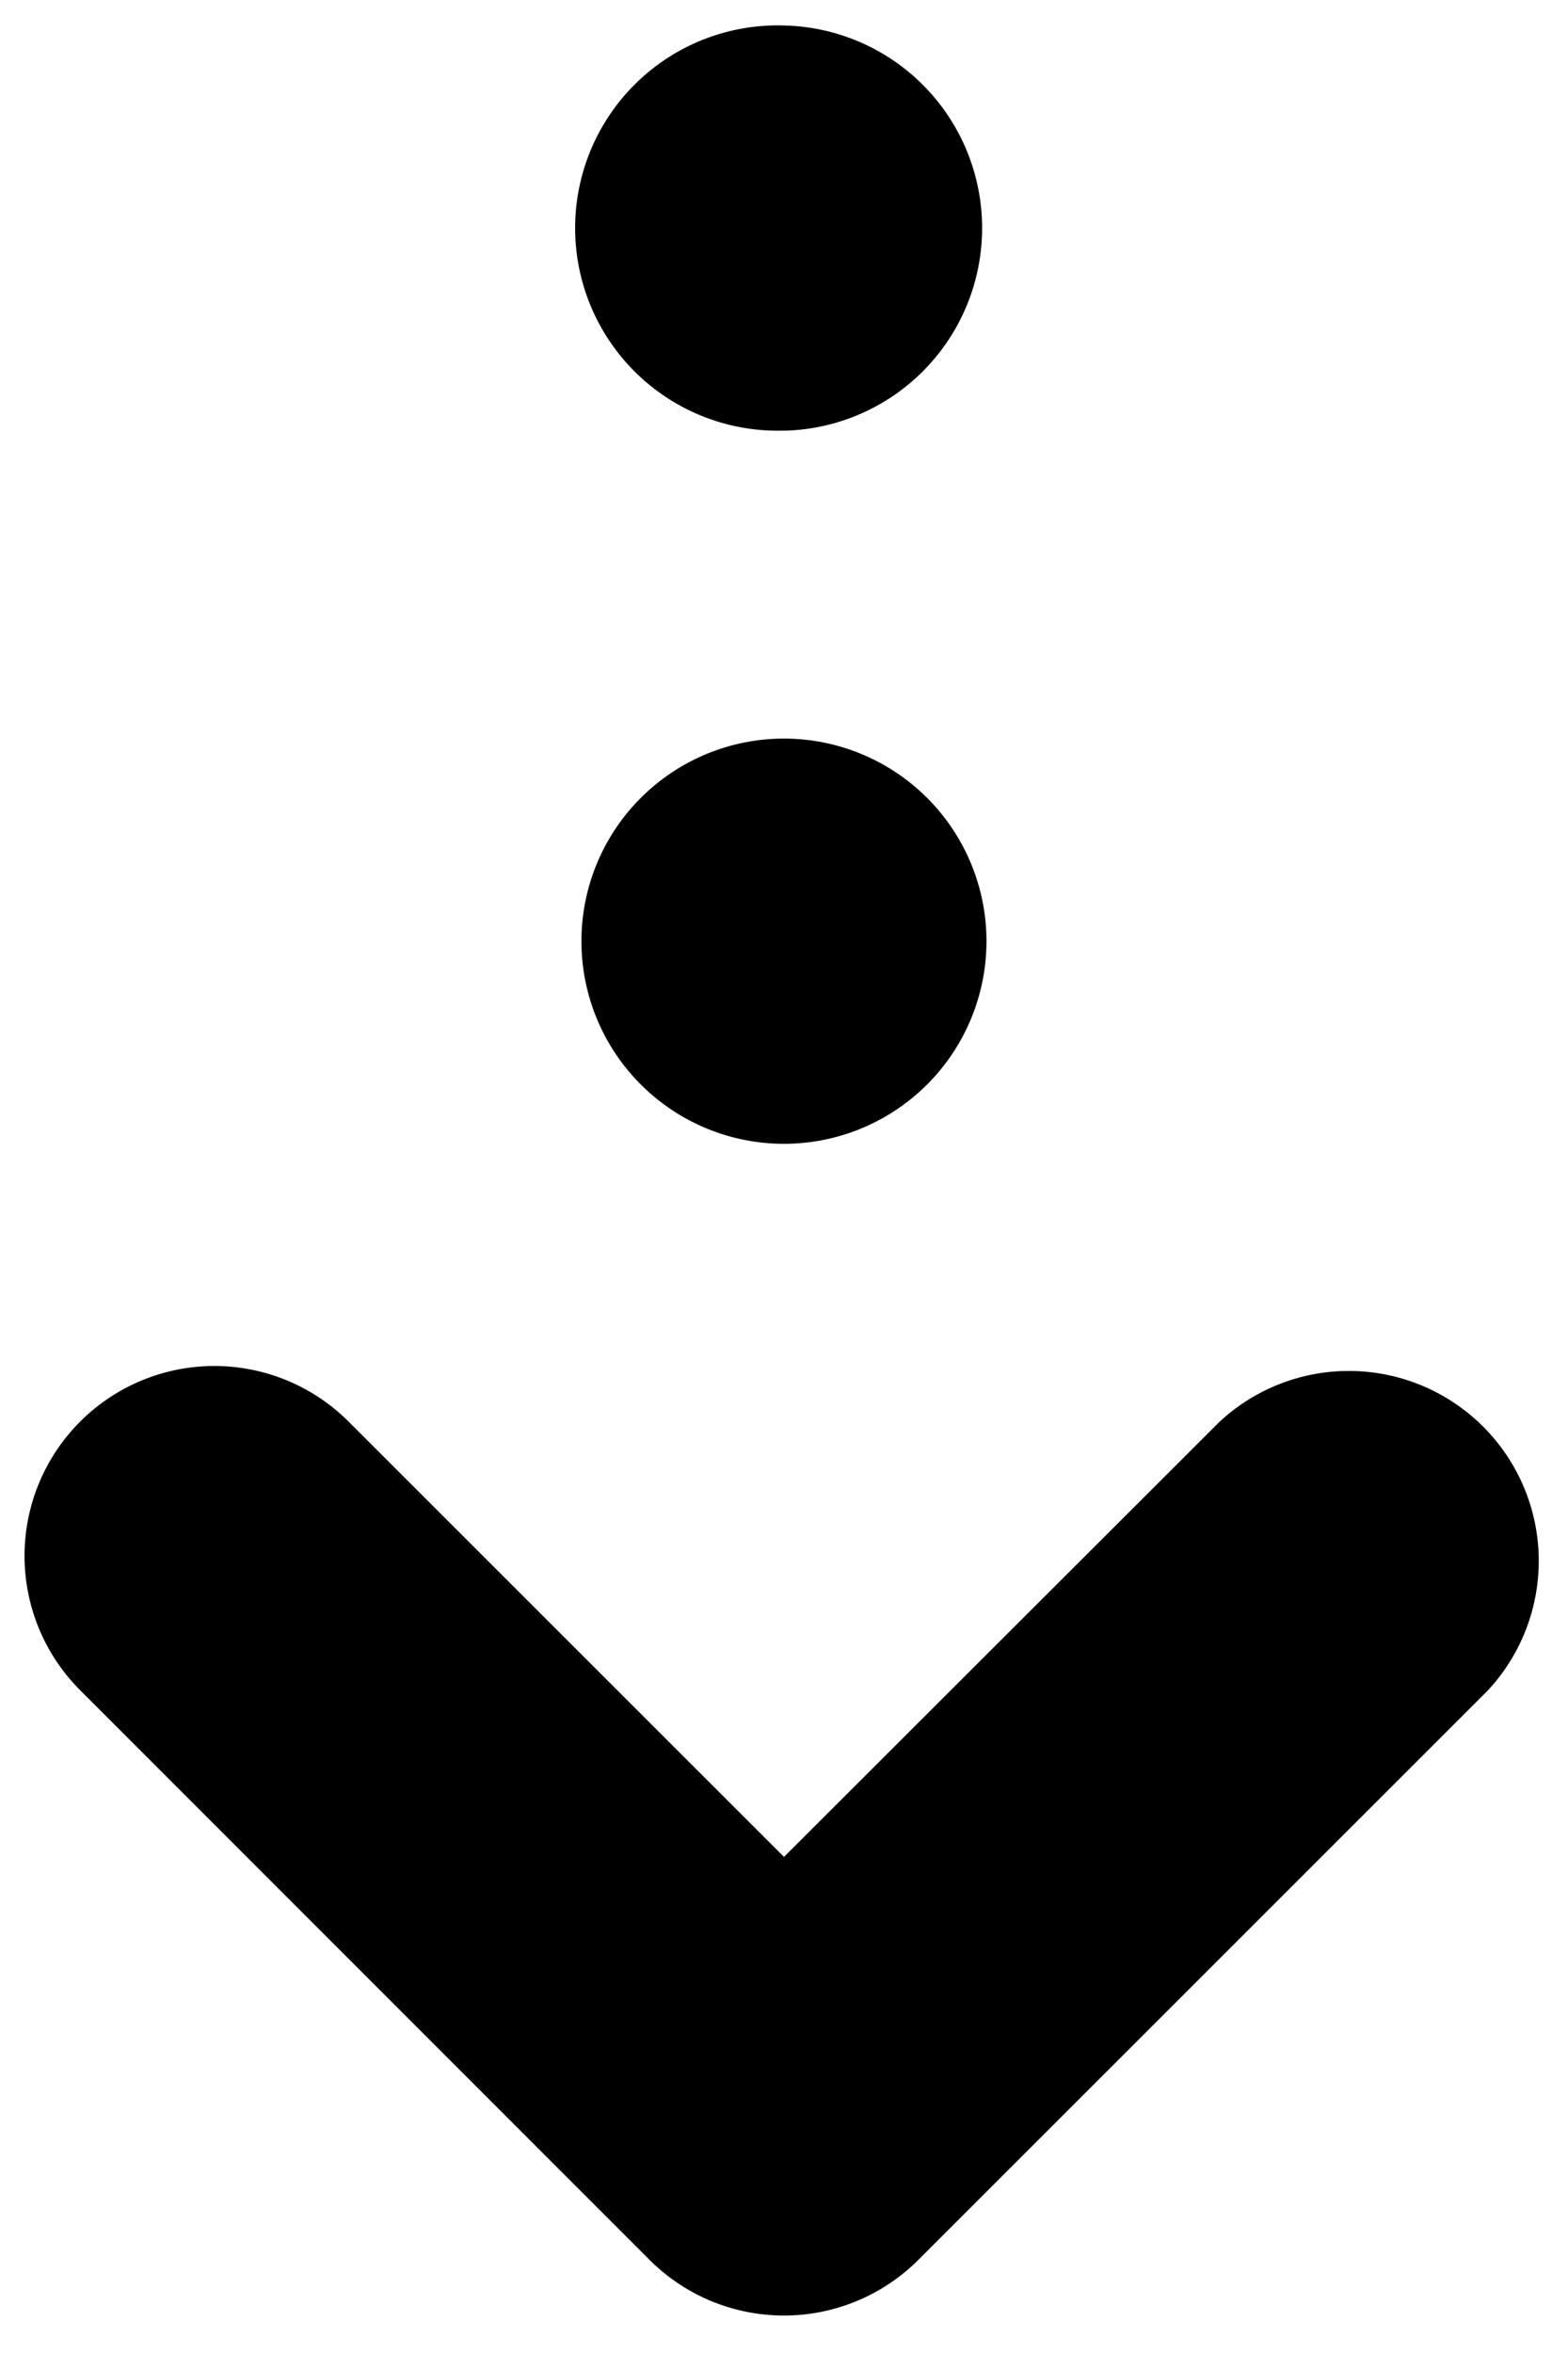 <svg xmlns="http://www.w3.org/2000/svg" width="16" height="24" fill="none" viewBox="0 0 16 24"><path fill="#000" d="M6.63 23.052a1.94 1.94 0 0 0 2.739 0l5.813-5.81a1.938 1.938 0 0 0-2.739-2.739L8 18.94 3.557 14.5a1.936 1.936 0 1 0-2.739 2.74zM8 4.392A2.067 2.067 0 1 1 8 .26a2.067 2.067 0 0 1 0 4.133M5.933 9.6a2.066 2.066 0 1 0 4.133 0 2.066 2.066 0 0 0-4.133 0"/></svg>